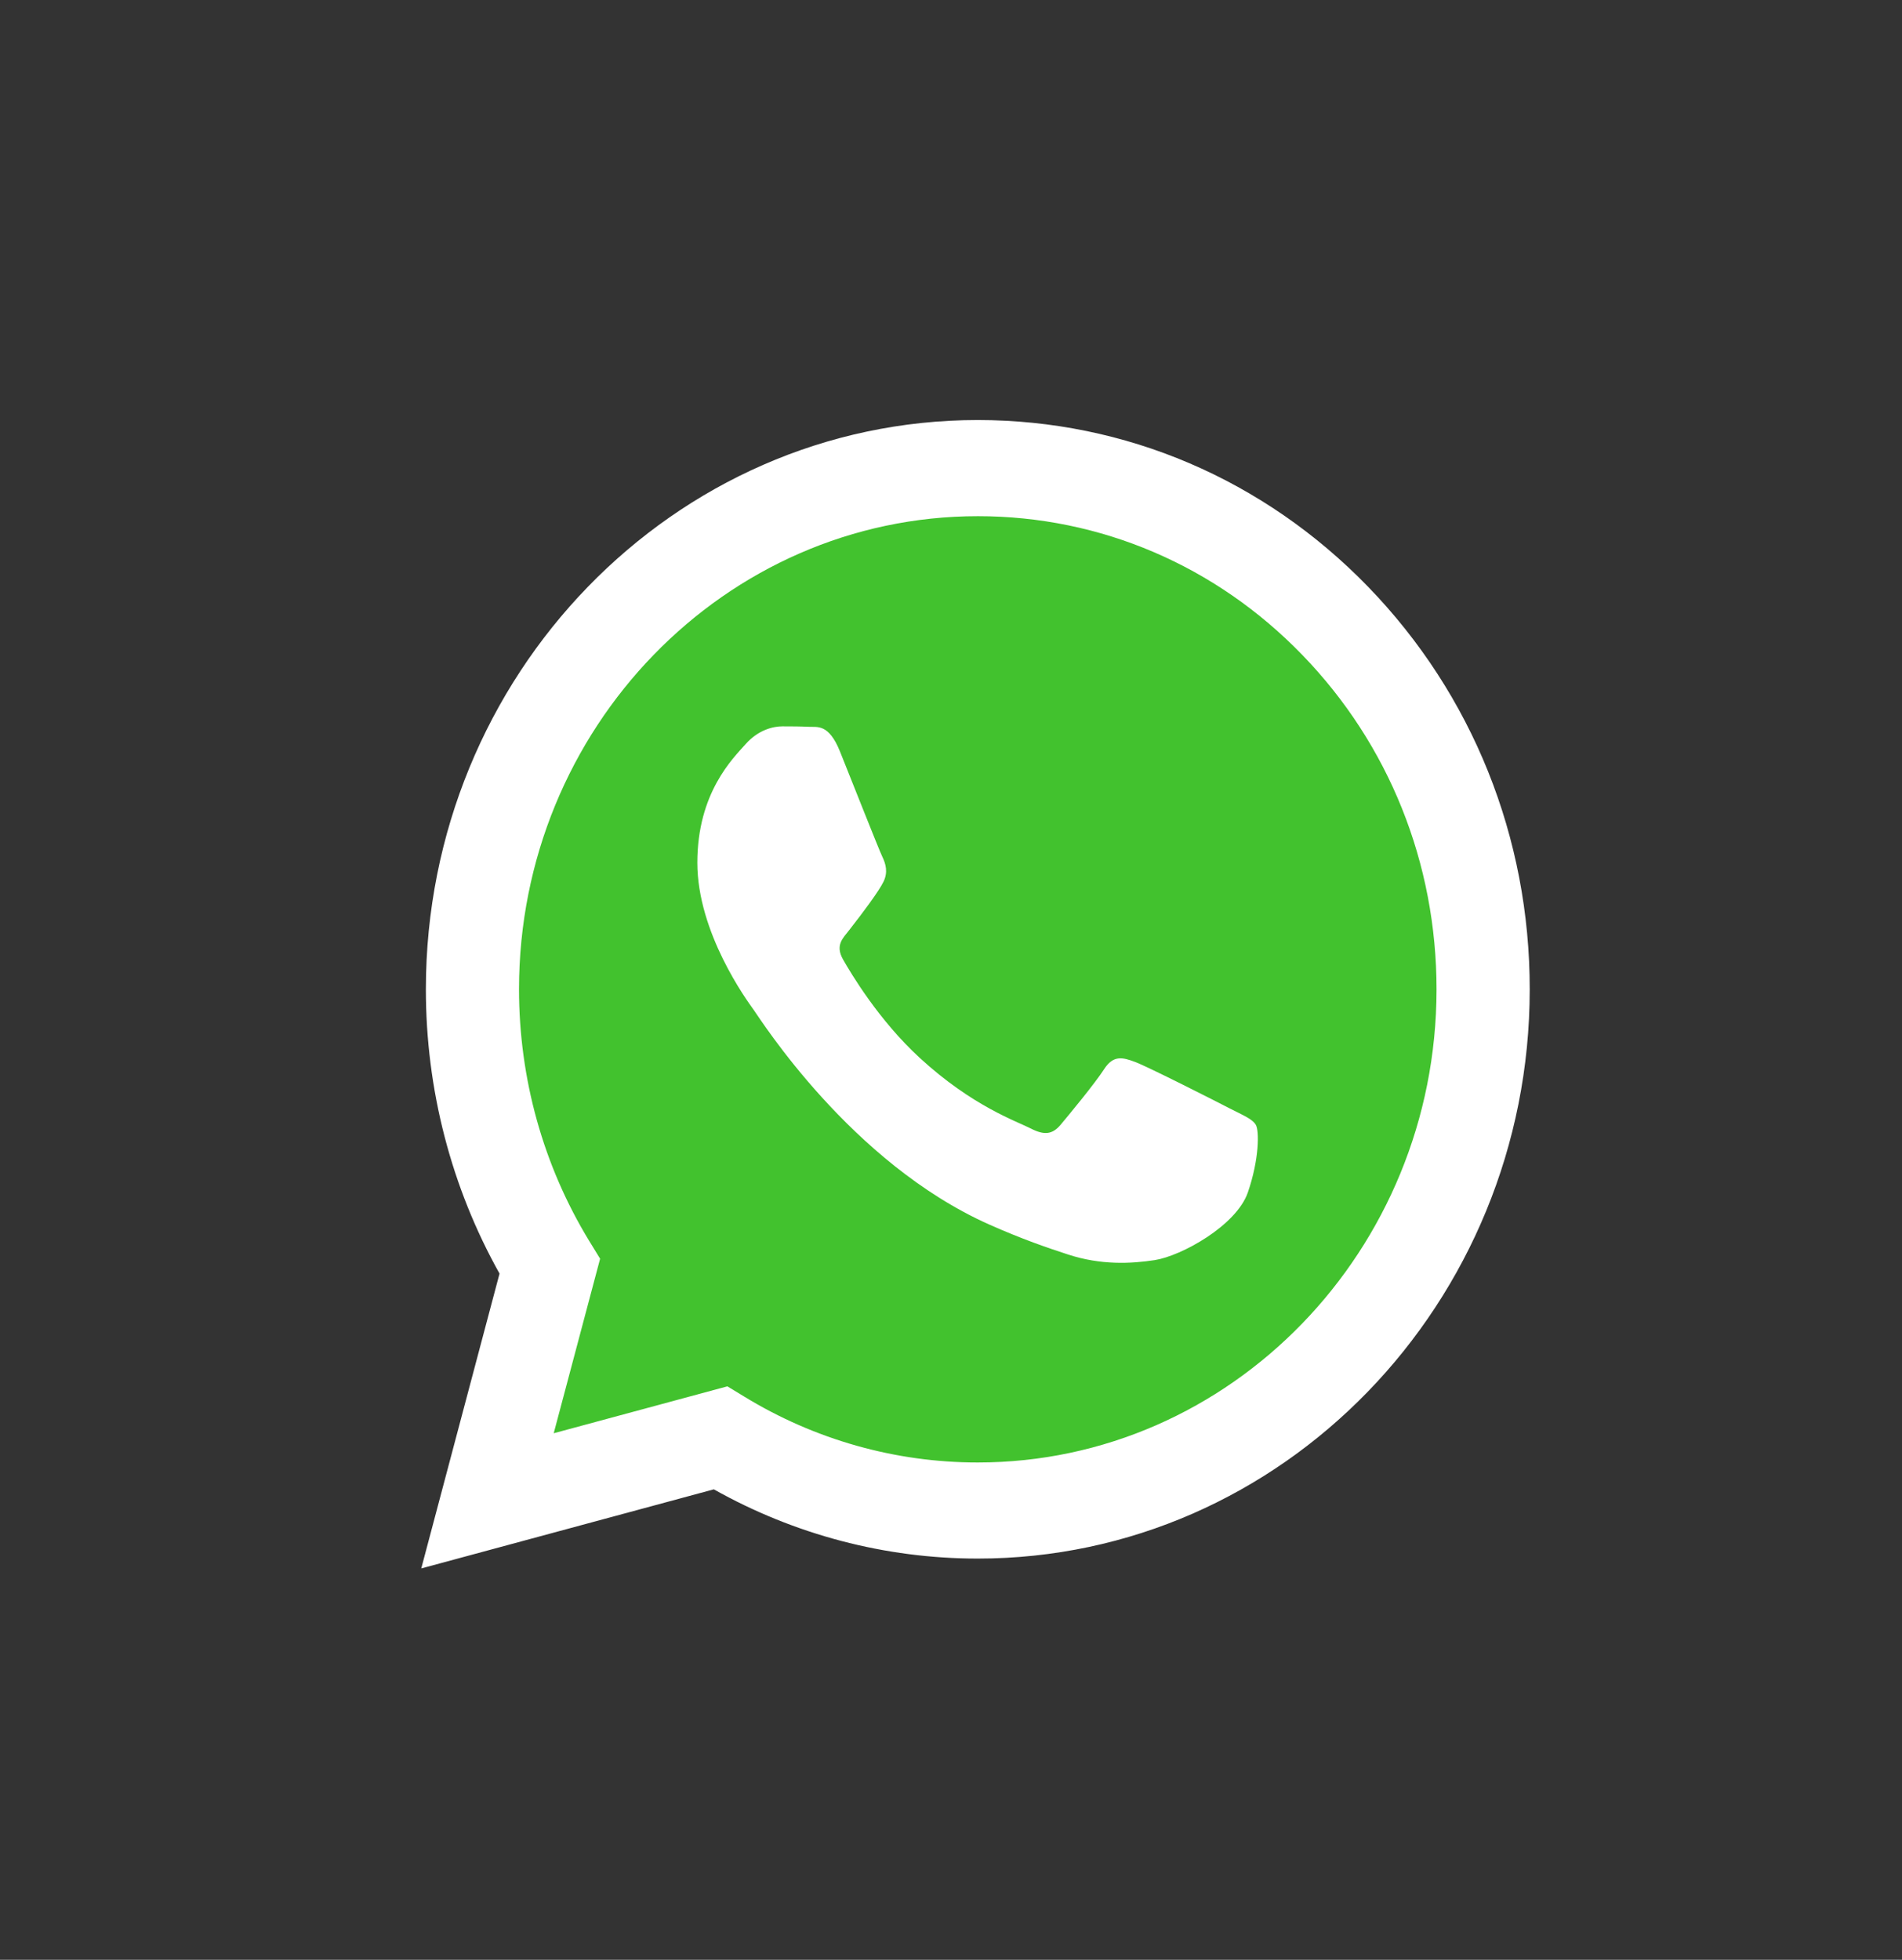 <?xml version="1.0" encoding="UTF-8"?> <svg xmlns="http://www.w3.org/2000/svg" width="33" height="34" viewBox="0 0 33 34" fill="none"><rect x="0" y="0" width="33" height="34" fill="#333333" stroke="none"/> <path d="M16.965 27.039H16.961C15.359 27.039 13.784 26.624 12.385 25.838L7.309 27.21L8.667 22.095C7.829 20.598 7.388 18.899 7.389 17.159C7.391 11.716 11.687 7.287 16.965 7.287C19.527 7.288 21.931 8.317 23.739 10.182C25.547 12.049 26.543 14.529 26.541 17.167C26.539 22.61 22.243 27.039 16.965 27.039Z" fill="white"></path> <path d="M16.968 8.955C12.578 8.955 9.007 12.636 9.005 17.16C9.005 18.711 9.426 20.221 10.222 21.527L10.412 21.837L9.607 24.865L12.62 24.051L12.911 24.228C14.133 24.976 15.534 25.372 16.962 25.372H16.965C21.352 25.372 24.922 21.691 24.924 17.167C24.925 14.974 24.098 12.913 22.595 11.362C21.093 9.811 19.094 8.956 16.968 8.955ZM21.65 20.688C21.45 21.264 20.495 21.79 20.035 21.861C19.623 21.924 19.101 21.951 18.528 21.763C18.18 21.65 17.735 21.498 17.164 21.244C14.763 20.175 13.196 17.684 13.076 17.519C12.957 17.354 12.099 16.181 12.099 14.967C12.099 13.753 12.717 13.156 12.937 12.909C13.156 12.662 13.415 12.601 13.575 12.601C13.734 12.601 13.894 12.602 14.033 12.609C14.18 12.617 14.377 12.552 14.572 13.033C14.771 13.527 15.249 14.741 15.309 14.864C15.369 14.988 15.409 15.132 15.329 15.296C15.249 15.461 14.984 15.816 14.731 16.14C14.625 16.276 14.487 16.397 14.626 16.644C14.766 16.89 15.246 17.698 15.957 18.352C16.871 19.193 17.642 19.453 17.882 19.577C18.121 19.7 18.26 19.68 18.4 19.515C18.539 19.35 18.998 18.795 19.157 18.548C19.317 18.301 19.477 18.342 19.696 18.424C19.915 18.506 21.092 19.103 21.331 19.227C21.57 19.35 21.73 19.412 21.789 19.515C21.849 19.618 21.849 20.112 21.65 20.688Z" fill="#42C22E"></path> </svg> 